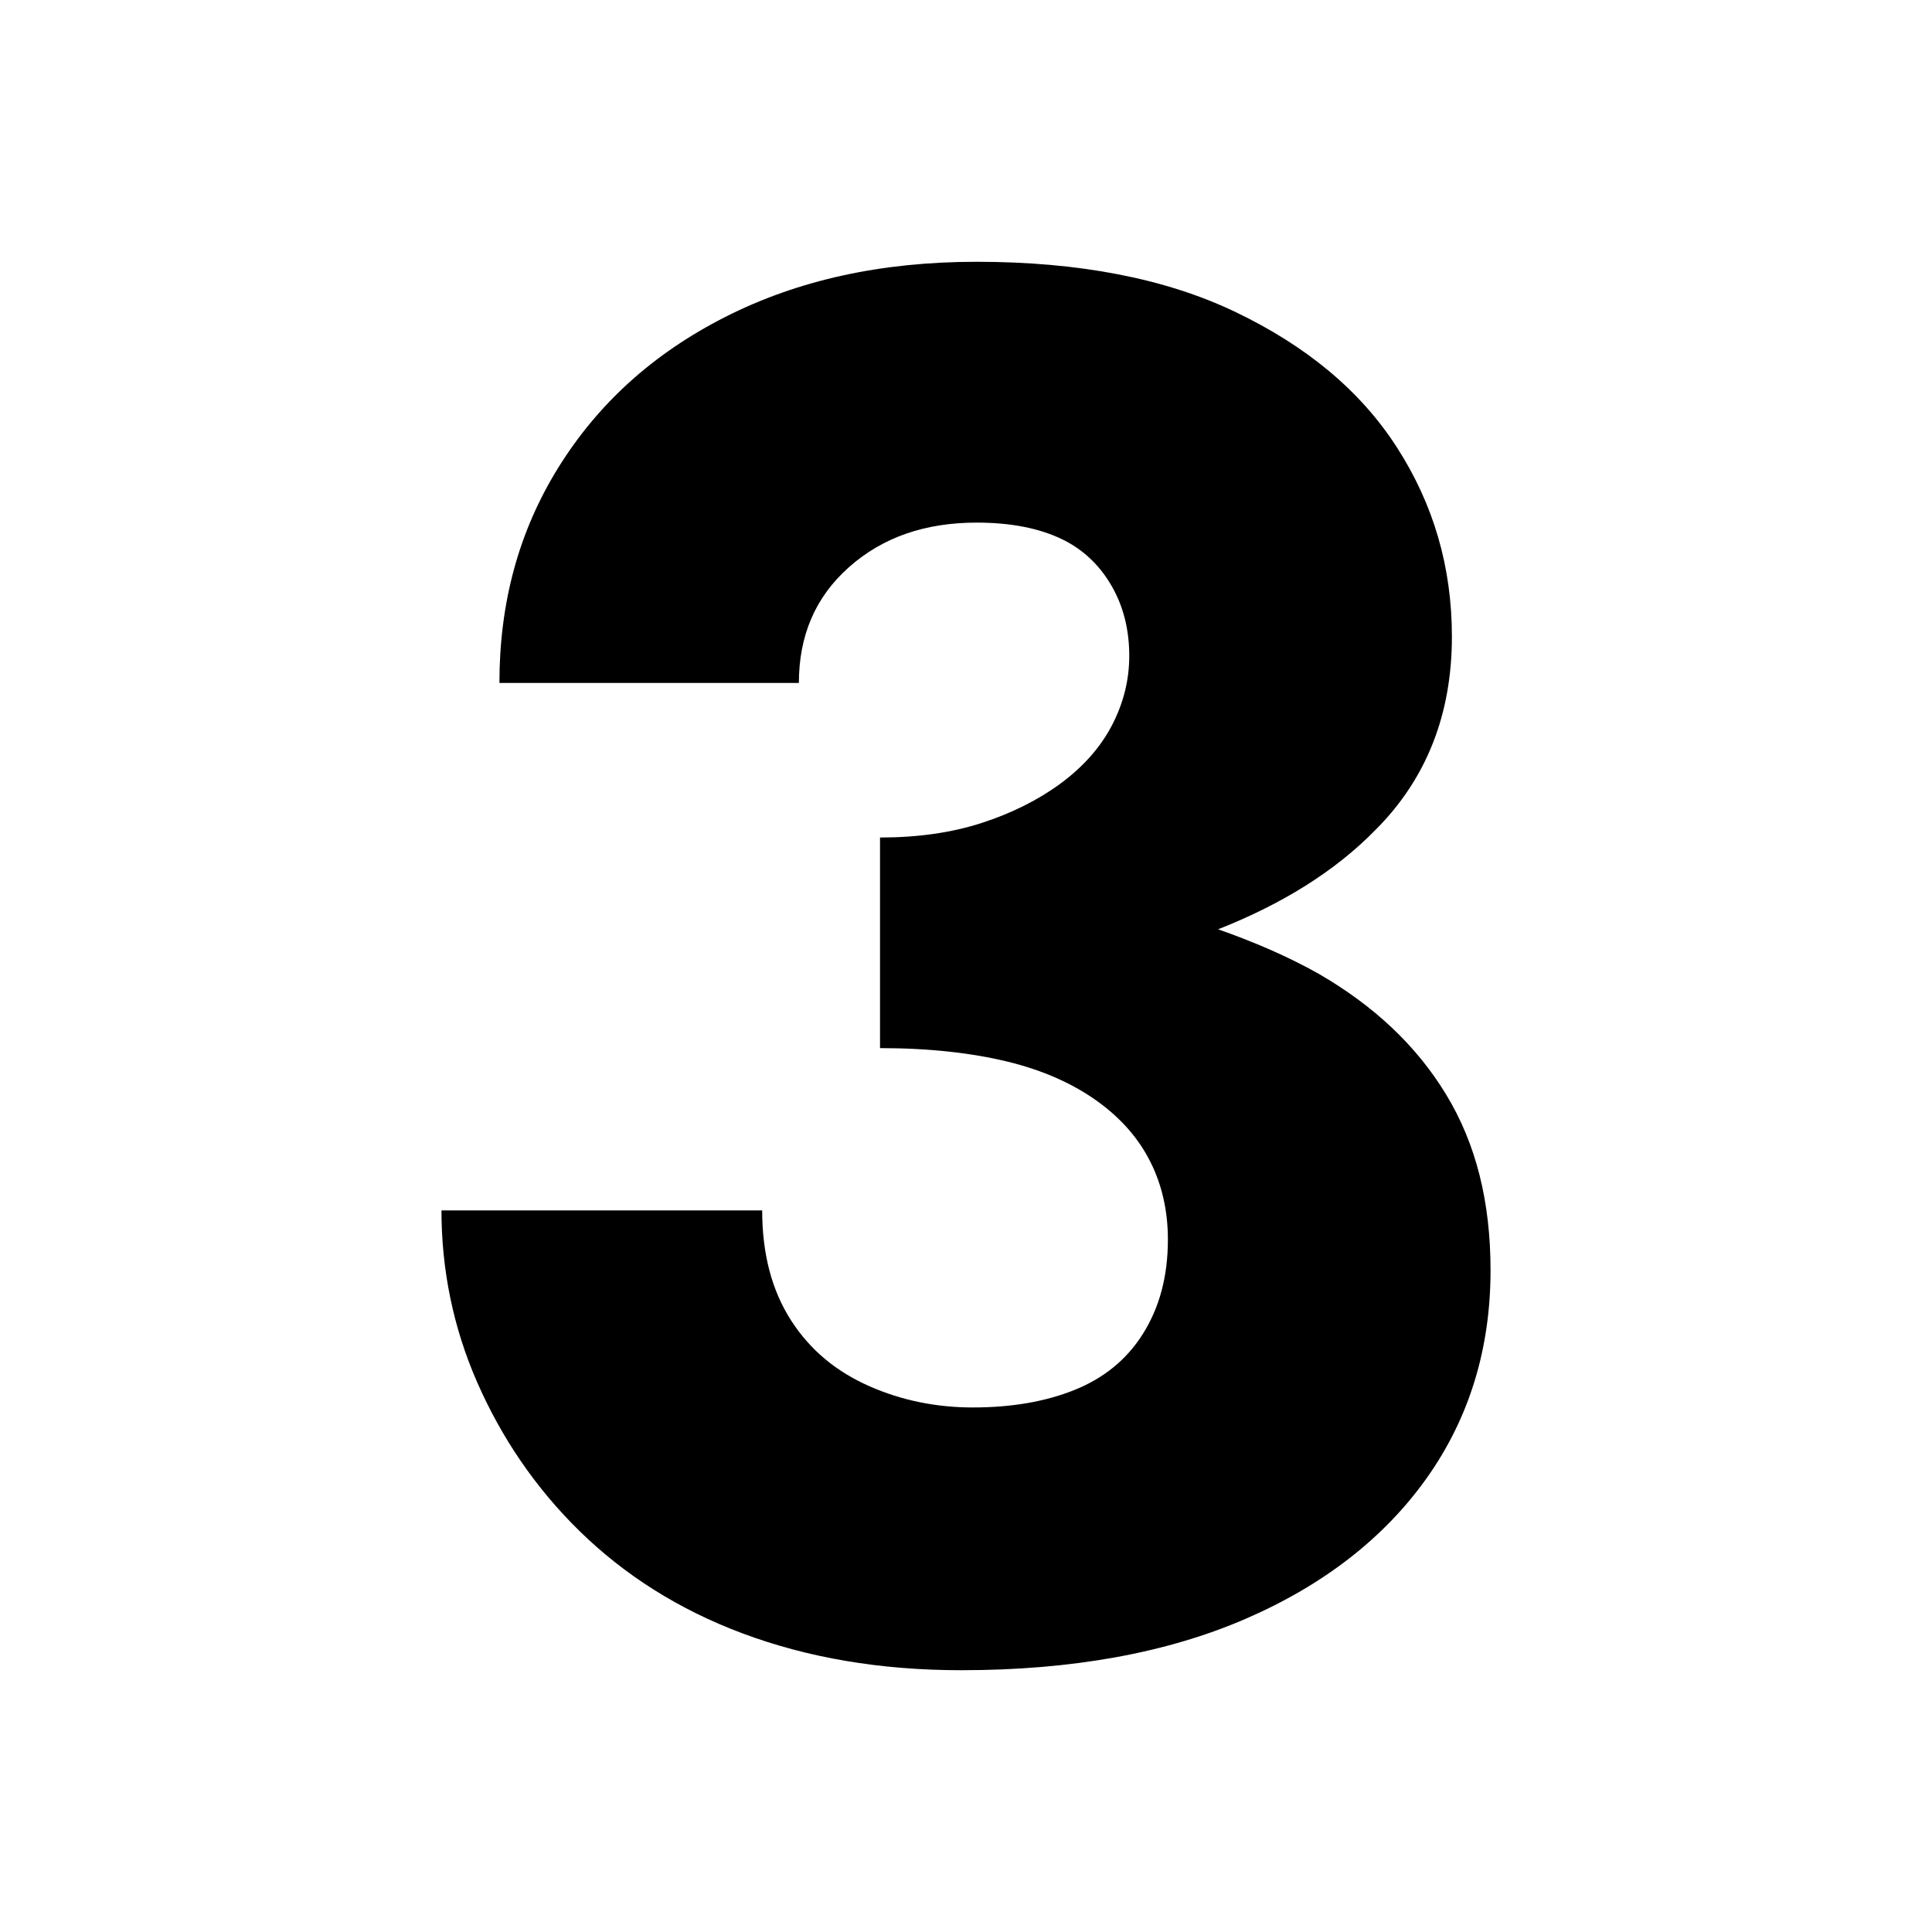 <svg xmlns="http://www.w3.org/2000/svg" xmlns:xlink="http://www.w3.org/1999/xlink" x="0px" y="0px" viewBox="0 0 200 200" style="enable-background:new 0 0 200 200;" xml:space="preserve"><style type="text/css">	.st0{display:none;}	.st1{display:inline;}</style><g id="Calque_1">	<path d="M149.7,113.3c-3.1-5.1-7.5-9.2-13.2-12.5c-3.2-1.8-6.7-3.3-10.4-4.6c6.6-2.6,12.1-6,16.3-10.3c5.3-5.3,7.9-12,7.9-20  c0-7.2-1.9-13.7-5.7-19.6c-3.8-5.9-9.4-10.5-16.7-14c-7.3-3.5-16.3-5.2-26.8-5.2c-9.9,0-18.5,1.9-26,5.7c-7.5,3.8-13.2,9-17.3,15.6  c-4.1,6.6-6.1,14-6.1,22.3h31c0-4.9,1.7-8.9,5.2-12c3.5-3.1,7.9-4.6,13.2-4.6c3.6,0,6.5,0.6,8.8,1.7c2.3,1.1,4,2.8,5.2,4.9  c1.2,2.1,1.8,4.5,1.8,7.2c0,2.5-0.6,4.9-1.8,7.2c-1.2,2.3-3,4.3-5.3,6c-2.3,1.7-5.1,3.1-8.2,4.1c-3.1,1-6.6,1.5-10.5,1.5v4.6v10.6  v6.6c5.1,0,9.5,0.5,13.2,1.4c3.7,0.9,6.8,2.3,9.3,4.1c2.5,1.8,4.3,3.9,5.5,6.3c1.2,2.4,1.8,5.1,1.8,8c0,3.9-0.9,7.1-2.6,9.8  c-1.7,2.7-4.1,4.6-7.1,5.8s-6.5,1.8-10.5,1.8c-3.7,0-7.3-0.7-10.7-2.2c-3.4-1.5-6.1-3.7-8.1-6.8c-2-3.1-3-6.9-3-11.4H45.7  c0,6.1,1.2,12.1,3.7,17.8c2.5,5.7,6,10.9,10.6,15.4c4.6,4.5,10.2,8.1,16.9,10.6c6.7,2.5,14.2,3.8,22.6,3.8  c11.5,0,21.3-1.8,29.4-5.3c8.1-3.5,14.4-8.4,18.8-14.6c4.4-6.2,6.6-13.4,6.6-21.5C154.3,124.4,152.8,118.4,149.7,113.3z"></path></g><g id="Calque_1_-_copie_2" class="st0">	<g class="st1">		<path d="M103.1,106.8c3.7-4.1,7-7.9,9.7-11.2c2.7-3.3,4.8-6.6,6.2-9.9c1.4-3.3,2.1-6.8,2.1-10.5c0-2.1-0.4-4.3-1.2-6.4   c-0.8-2.1-2-4-3.6-5.7c-1.6-1.7-3.6-3-6-4c-2.4-1-5.2-1.5-8.4-1.5c-4.3,0-8,1.1-11.3,3.2c-3.3,2.1-5.7,5.1-7.4,9   c-1.7,3.9-2.5,8.3-2.5,13.4H47.5c0-10,2.1-19.1,6.2-27.4c4.1-8.3,10.4-14.9,18.7-19.8c8.3-4.9,18.5-7.4,30.5-7.4   c8.7,0,16.3,1.3,23,3.9c6.7,2.6,12.2,6.1,16.7,10.4c4.5,4.3,7.8,9.1,10.1,14.3c2.3,5.2,3.4,10.5,3.4,15.8c0,7.6-1.9,14.6-5.6,20.9   c-3.7,6.3-8.6,12.1-14.6,17.3l-32.6,29.2h56v31H40.7L103.1,106.8z"></path>	</g></g><g id="Calque_1_-_copie" class="st0">	<g class="st1">		<path d="M66.4,42.3l67.2-13.6v142.6H101V63.1l-34.6,8.6V42.3z"></path>	</g></g></svg>